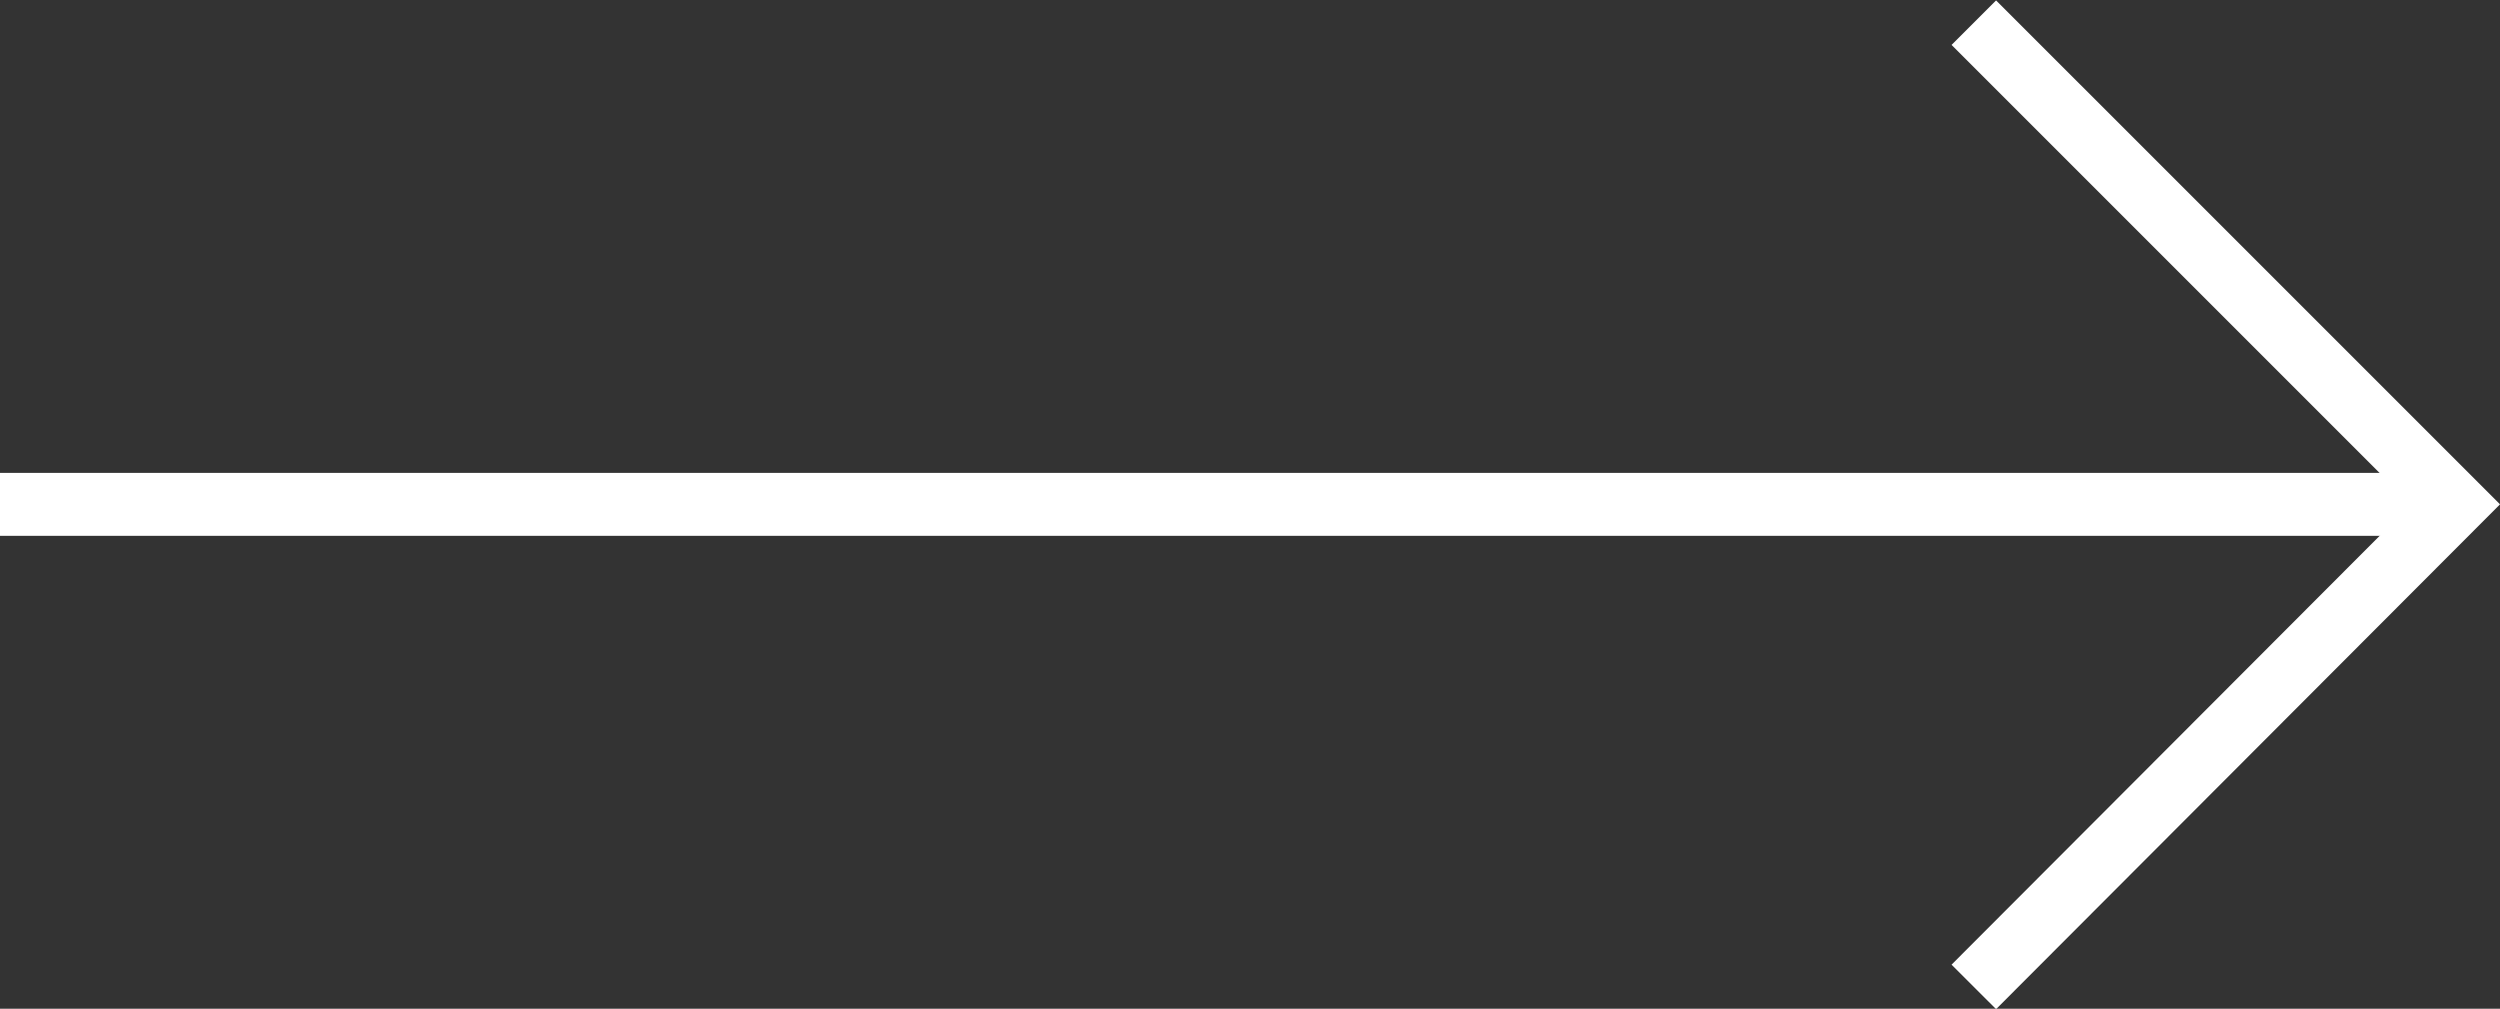 <?xml version="1.0" encoding="UTF-8"?>
<svg xmlns="http://www.w3.org/2000/svg" id="Layer_1" data-name="Layer 1" viewBox="0 0 29.79 12.02">
  <rect x="0" y="0" width="29.79" height="12.02" fill="#333333" stroke="none"/>
  <defs>
    <style>
      .cls-1 {
        fill: none;
        stroke: #fff;
        stroke-miterlimit: 10;
        stroke-width: .75px;
      }
    </style>
  </defs>
  <polyline class="cls-1" points="23.52 .27 29.26 6.01 23.52 11.76"></polyline>
  <line class="cls-1" y1="6.01" x2="29.26" y2="6.01"></line>
</svg>
